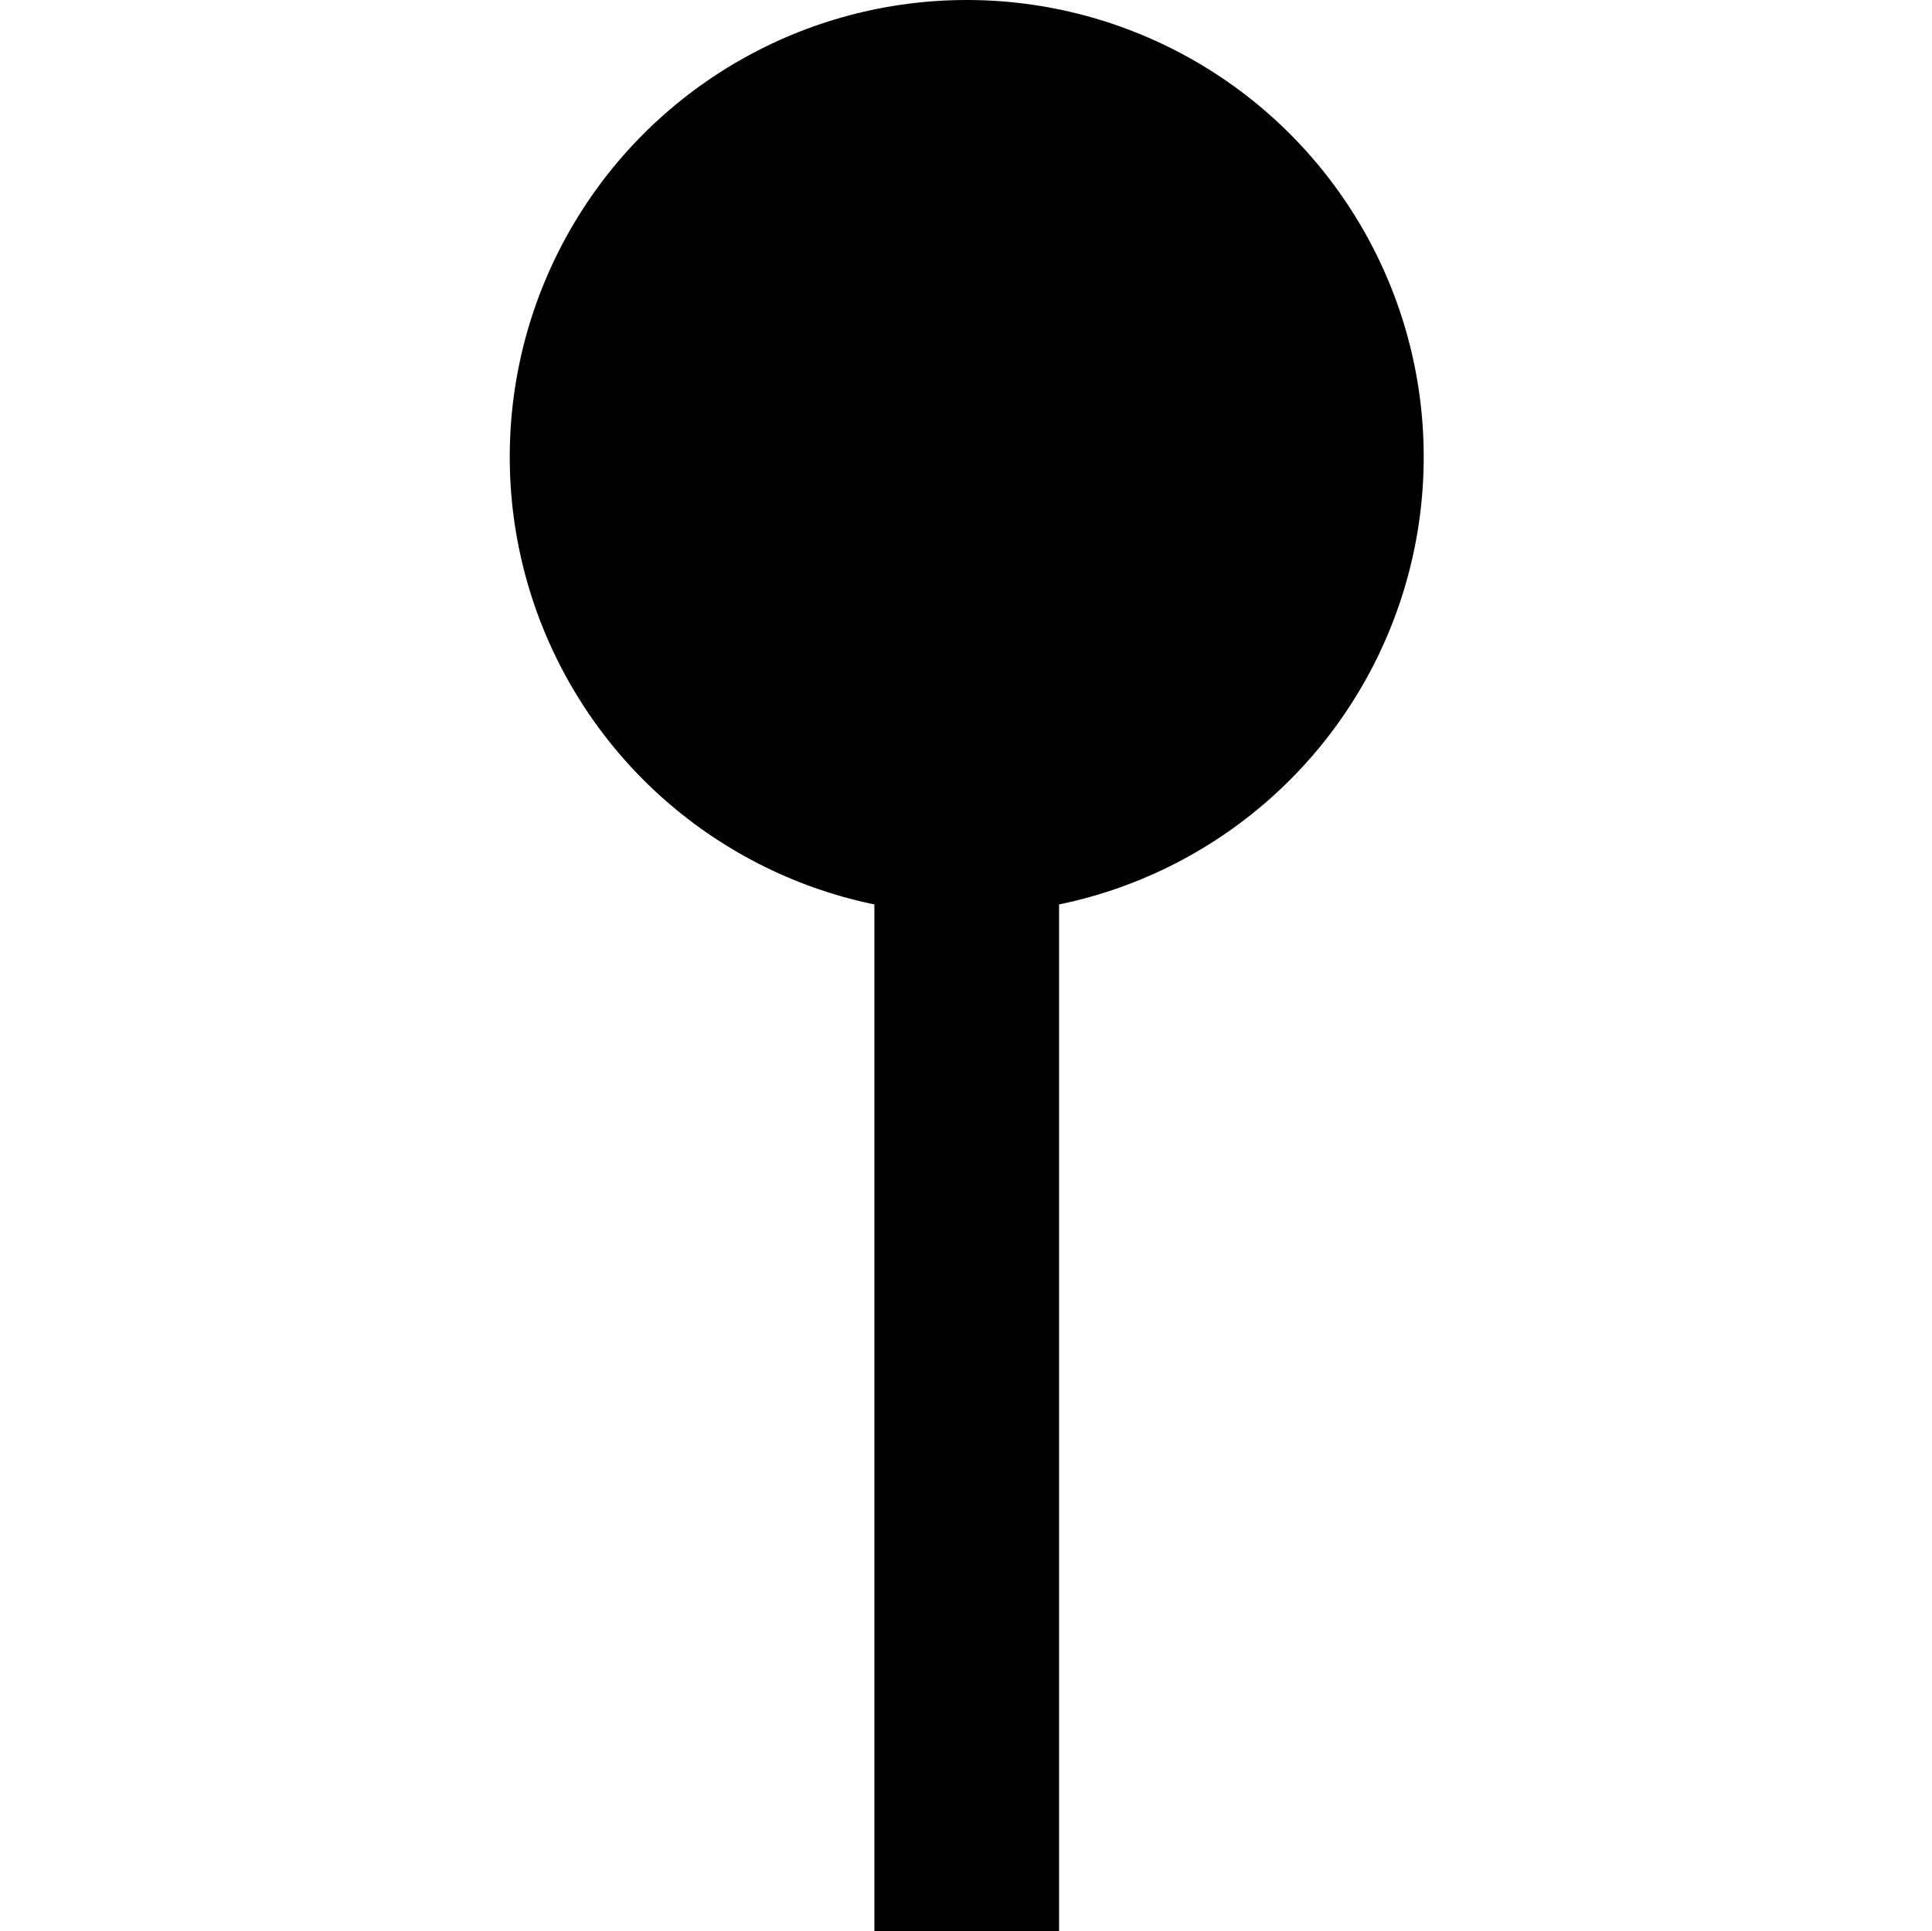 <?xml version="1.0" encoding="utf-8"?>
 
<!DOCTYPE svg PUBLIC "-//W3C//DTD SVG 1.1//EN" "http://www.w3.org/Graphics/SVG/1.1/DTD/svg11.dtd">
<svg version="1.1" id="Layer_1" xmlns="http://www.w3.org/2000/svg" xmlns:xlink="http://www.w3.org/1999/xlink" x="0px" y="0px"
	 width="5.272px" height="5.27px" viewBox="0 0 5.272 5.27" enable-background="new 0 0 5.272 5.27" xml:space="preserve">
<g>
	<g>
		<circle cx="2.638" cy="1.247" r="1.247"/>
		<line fill="none" stroke="#000000" stroke-width="0.504" x1="2.638" y1="2.436" x2="2.638" y2="5.27"/>
	</g>
</g>
</svg>
